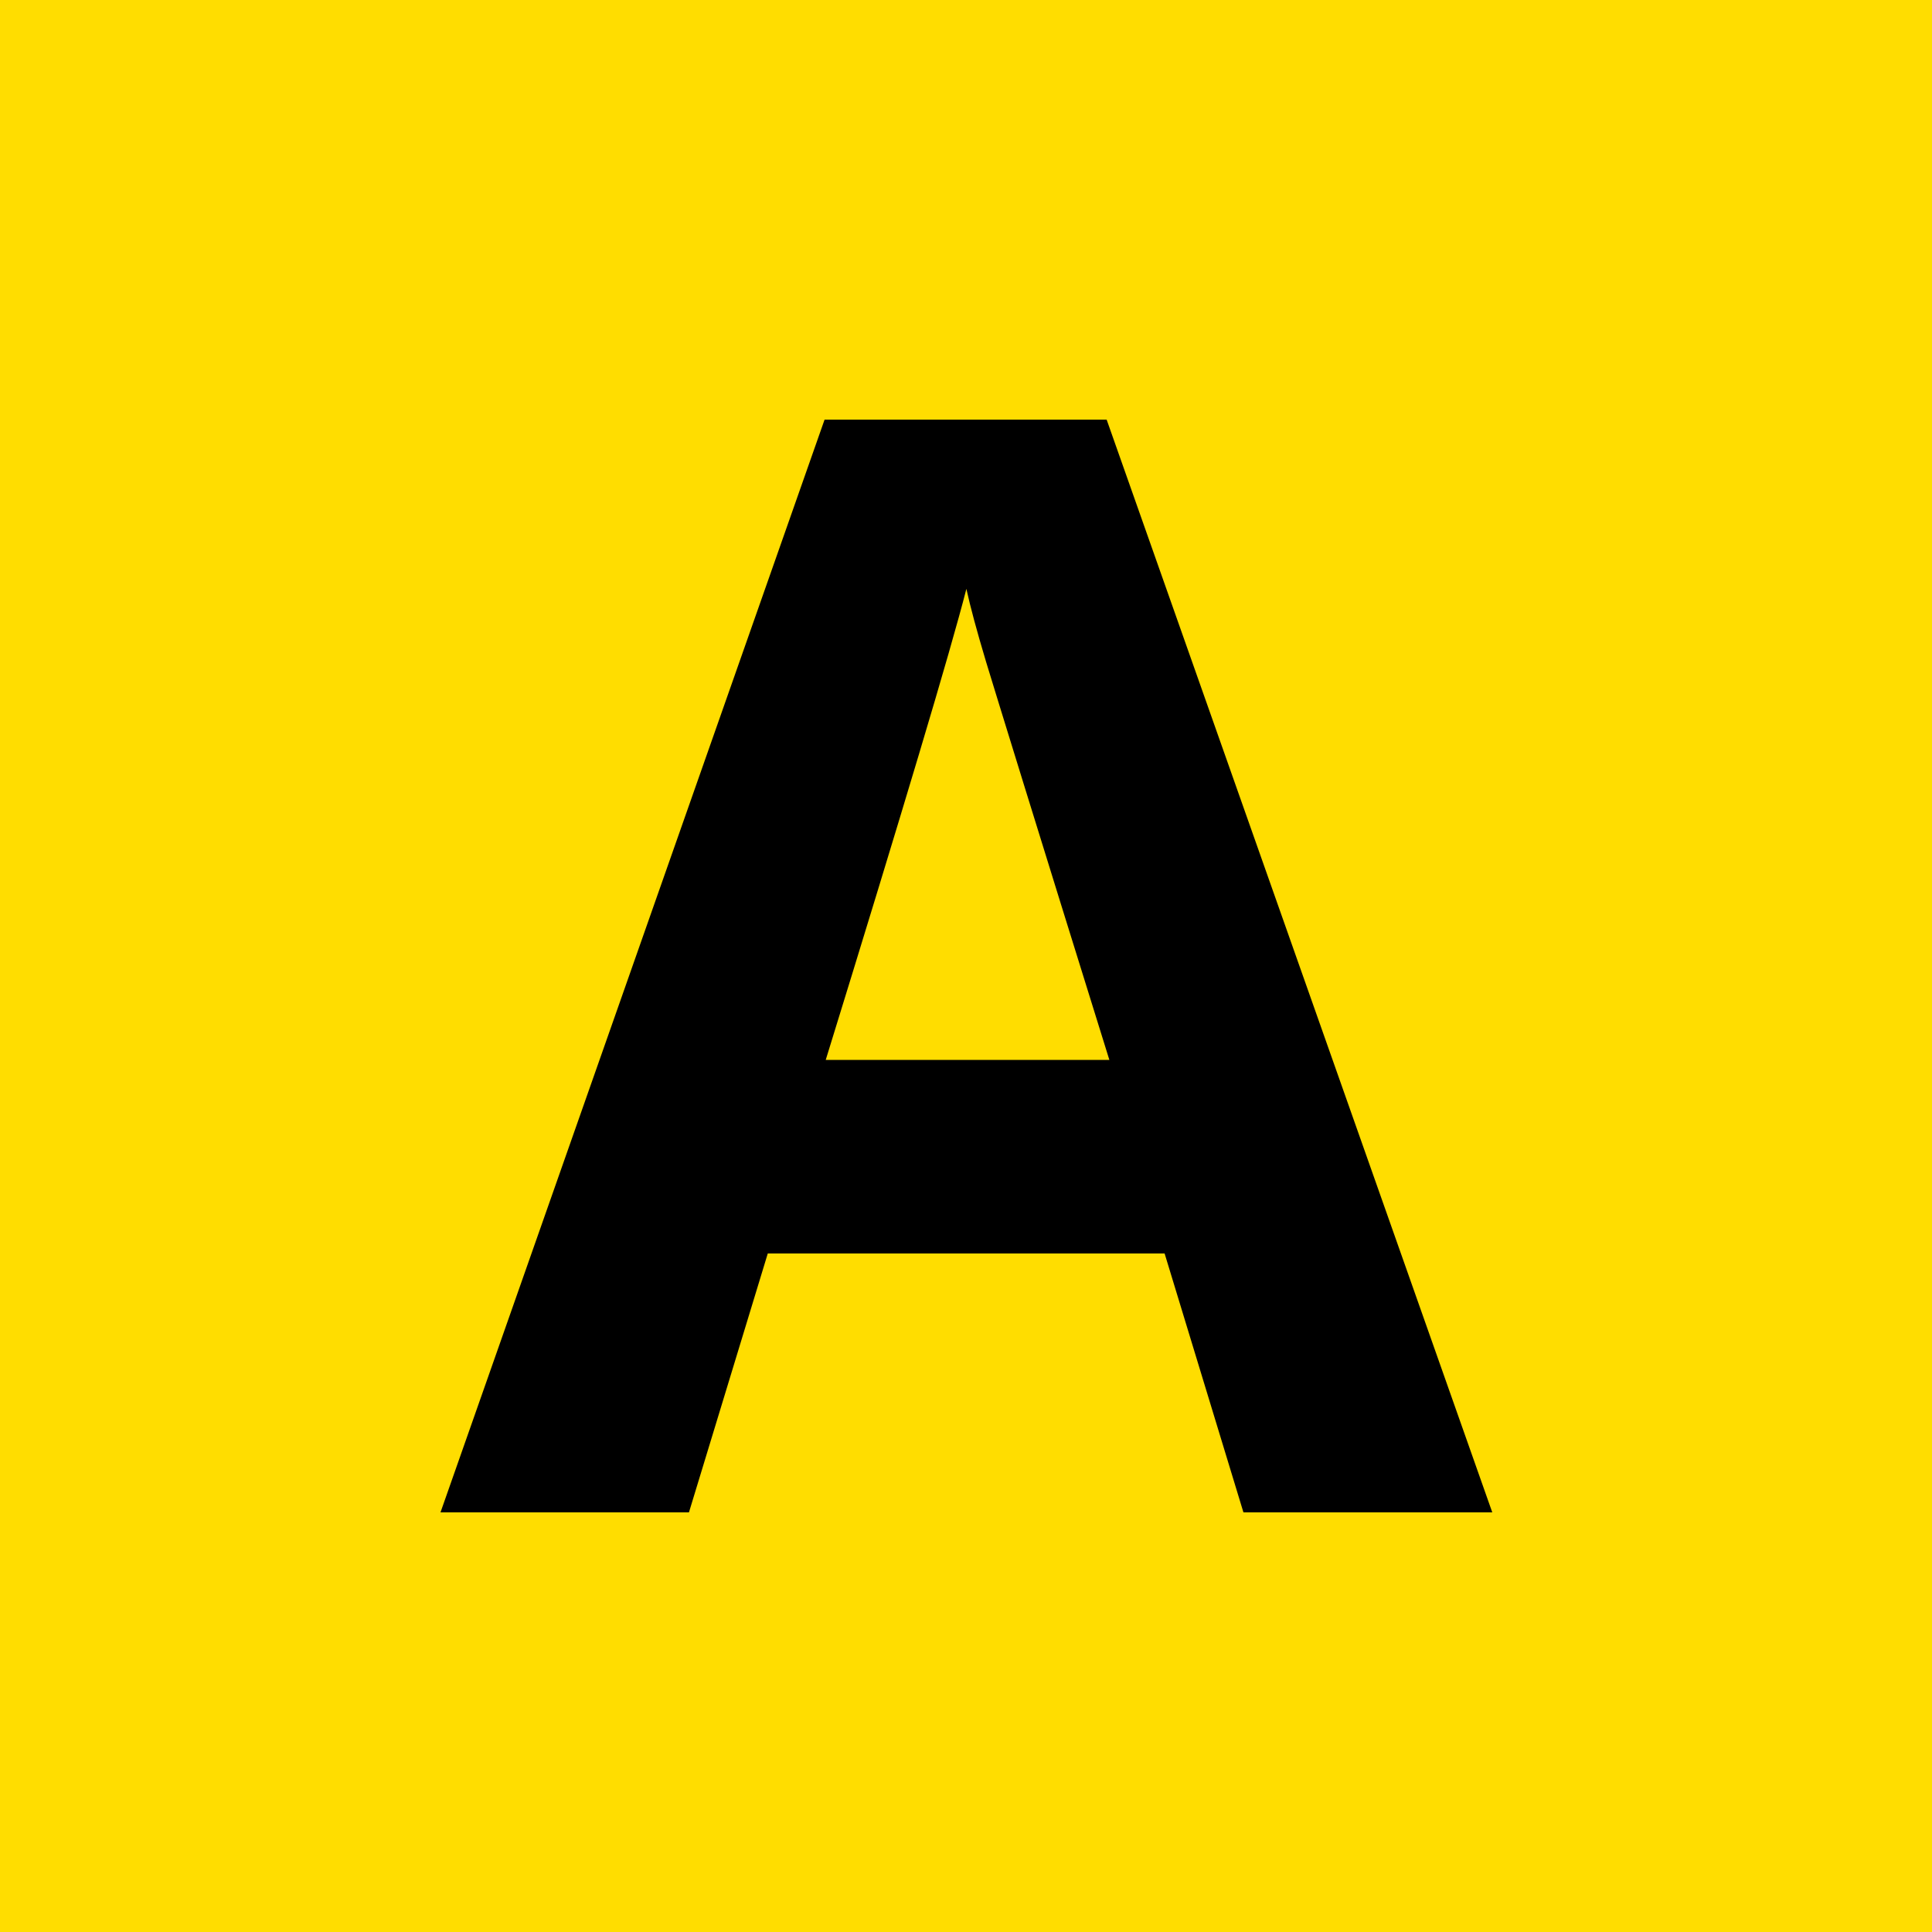 <?xml version="1.0" encoding="utf-8"?>
<!-- Generator: Adobe Illustrator 29.5.1, SVG Export Plug-In . SVG Version: 9.03 Build 0)  -->
<svg version="1.2" baseProfile="tiny" id="Warstwa_1"
	 xmlns="http://www.w3.org/2000/svg" xmlns:xlink="http://www.w3.org/1999/xlink" x="0px" y="0px" width="50px" height="50px"
	 viewBox="0 0 50 50" overflow="visible" xml:space="preserve">
<rect fill="#FFDD00" width="50" height="50"/>
<g>
	<path d="M32.18,39.14l-2.04-6.7H19.87l-2.04,6.7h-6.43l9.94-28.28h7.3l9.98,28.28H32.18z M28.71,27.43
		c-1.89-6.07-2.95-9.51-3.19-10.3c-0.24-0.8-0.41-1.43-0.51-1.89c-0.42,1.64-1.64,5.71-3.64,12.19H28.71z"/>
</g>
</svg>

